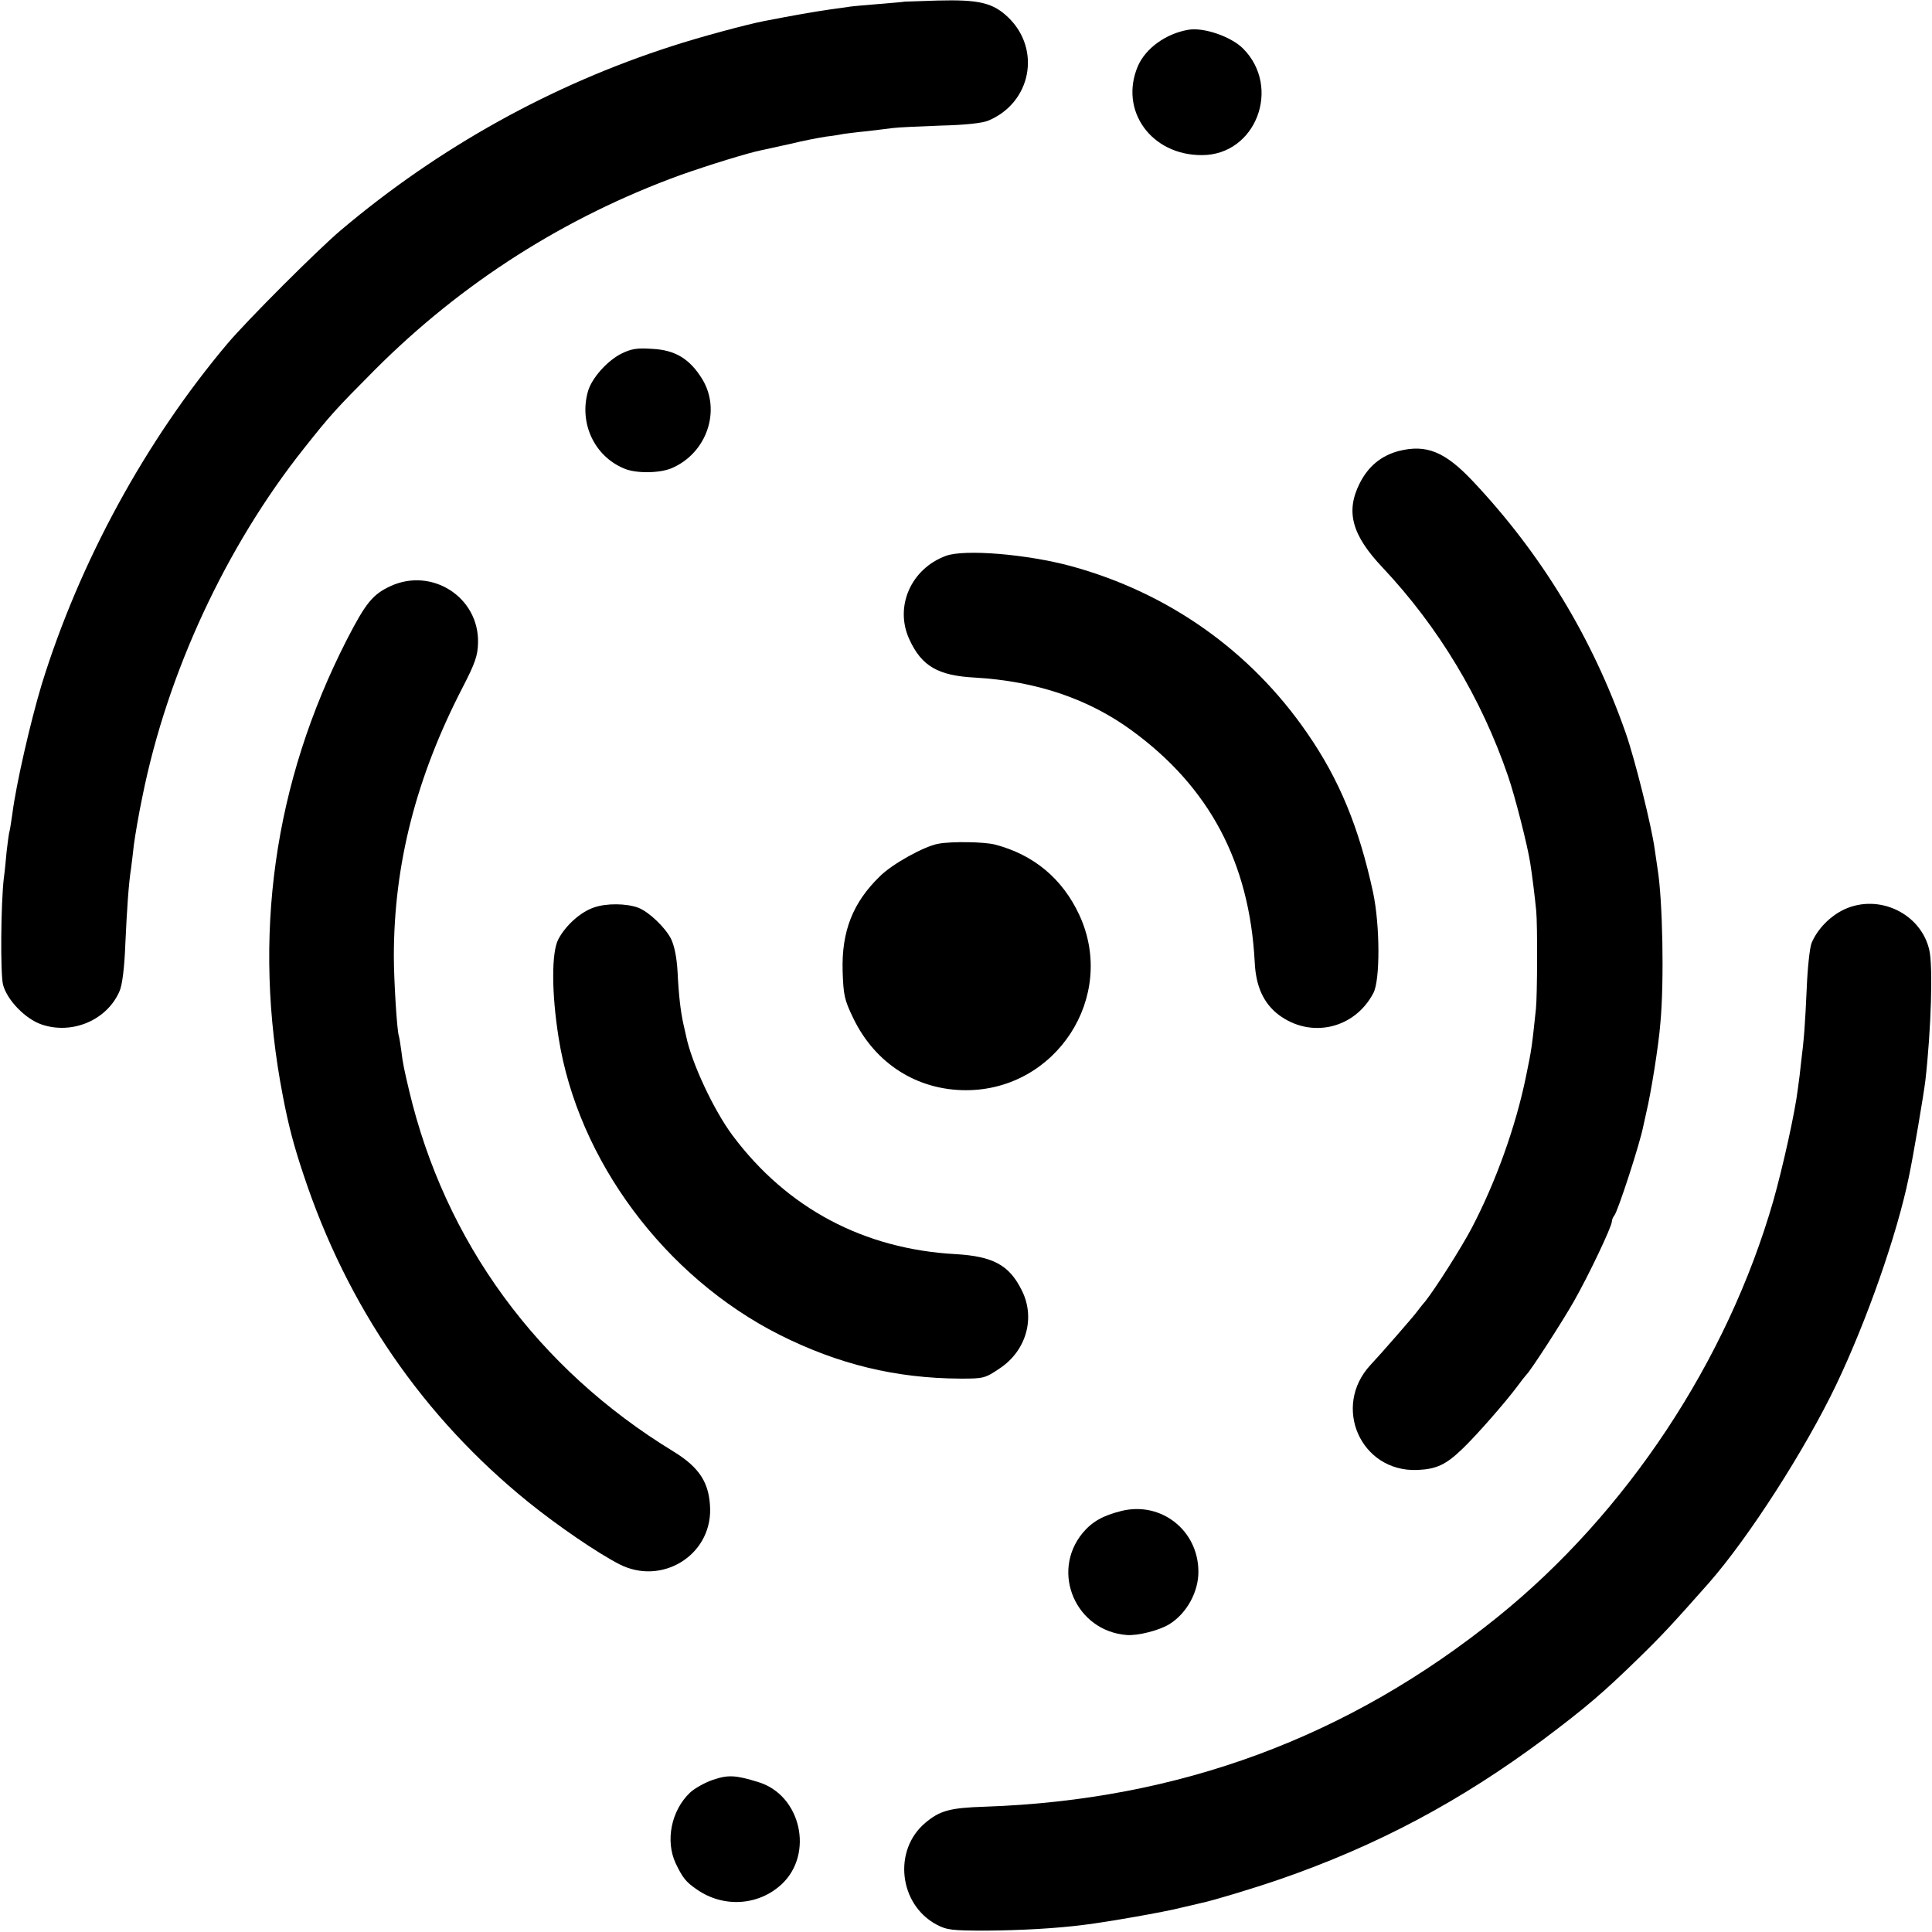 <?xml version="1.0" standalone="no"?>
<!DOCTYPE svg PUBLIC "-//W3C//DTD SVG 20010904//EN"
 "http://www.w3.org/TR/2001/REC-SVG-20010904/DTD/svg10.dtd">
<svg version="1.0" xmlns="http://www.w3.org/2000/svg"
 width="700pt" height="700pt" viewBox="0 0 700 700"
 preserveAspectRatio="xMidYMid meet">
<g transform="translate(0,700) scale(0.1,-0.1)"
fill="#000000" stroke="none">
<path d="M3277 6994 c-1 -1 -40 -4 -87 -8 -47 -4 -96 -8 -110 -10 -14 -2 -46
-7 -71 -10 -62 -9 -136 -22 -239 -42 -67 -13 -237 -59 -335 -91 -436 -140
-845 -367 -1200 -667 -83 -70 -339 -326 -410 -410 -297 -352 -537 -792 -674
-1236 -41 -136 -93 -364 -106 -467 -4 -26 -8 -55 -10 -63 -3 -8 -7 -42 -11
-75 -3 -33 -7 -76 -10 -95 -11 -93 -13 -348 -3 -388 15 -56 81 -124 140 -144
112 -38 239 17 283 123 9 22 17 84 20 167 6 130 12 220 21 277 2 17 7 54 10
84 4 30 17 109 31 175 90 448 303 906 585 1261 96 121 112 139 258 286 316
316 689 553 1107 705 99 35 247 81 294 90 13 3 60 13 105 23 44 11 102 22 128
26 27 3 56 8 65 10 10 1 44 6 77 9 33 4 78 9 99 12 22 3 101 6 176 9 87 2 150
9 171 18 155 65 192 257 73 373 -56 54 -106 66 -258 62 -65 -2 -118 -4 -119
-4z"/>
<path d="M4305 6892 c-81 -14 -154 -67 -182 -131 -69 -161 48 -324 232 -323
195 0 289 245 149 386 -44 44 -144 78 -199 68z"/>
<path d="M2252 5719 c-52 -26 -109 -90 -122 -138 -32 -114 23 -233 130 -278
42 -19 128 -18 172 0 129 54 182 210 112 324 -45 73 -98 105 -181 109 -55 4
-76 0 -111 -17z"/>
<path d="M5068 5366 c-64 -17 -111 -56 -142 -118 -51 -102 -28 -187 84 -305
202 -215 357 -472 454 -755 25 -73 70 -249 80 -313 7 -42 18 -133 22 -175 5
-51 4 -308 -1 -355 -15 -141 -15 -143 -36 -245 -37 -181 -109 -382 -197 -550
-37 -70 -130 -217 -168 -265 -14 -16 -28 -35 -32 -40 -10 -14 -130 -152 -166
-190 -141 -151 -36 -389 169 -381 70 3 104 19 165 78 53 51 154 167 196 223
16 22 32 42 35 45 13 11 129 190 172 266 54 95 137 270 137 288 0 6 4 16 9 22
12 13 93 261 105 324 3 14 8 36 11 50 16 65 45 244 51 325 14 152 8 443 -10
555 -2 14 -7 48 -11 75 -11 81 -71 323 -105 420 -121 345 -306 649 -554 912
-101 107 -168 134 -268 109z"/>
<path d="M3427 4986 c-127 -47 -187 -185 -132 -303 44 -96 103 -131 237 -138
223 -13 412 -77 569 -192 281 -205 426 -478 445 -838 4 -89 32 -150 87 -192
116 -87 275 -51 343 79 25 47 24 246 -1 364 -51 236 -122 409 -239 578 -205
298 -504 509 -856 605 -159 43 -385 62 -453 37z"/>
<path d="M1414 4876 c-64 -30 -89 -61 -157 -193 -266 -520 -344 -1078 -232
-1655 20 -105 40 -181 75 -285 158 -477 433 -877 815 -1186 108 -87 250 -184
330 -225 152 -77 330 31 328 199 -2 95 -37 151 -133 210 -492 300 -828 759
-958 1309 -17 72 -23 99 -28 143 -3 23 -7 47 -9 54 -7 21 -18 204 -18 288 0
334 81 649 249 974 46 89 55 116 56 162 4 165 -167 275 -318 205z"/>
<path d="M3400 3943 c-51 -9 -167 -73 -212 -118 -98 -95 -139 -199 -135 -343
3 -88 6 -104 39 -172 79 -163 230 -260 408 -260 327 0 547 339 411 634 -61
132 -165 219 -306 256 -39 10 -156 12 -205 3z"/>
<path d="M2152 3712 c-48 -16 -102 -64 -129 -115 -25 -47 -25 -194 1 -357 70
-444 385 -866 800 -1076 213 -107 421 -158 657 -159 82 0 88 1 141 37 97 64
131 185 79 285 -45 90 -104 121 -238 129 -333 18 -611 166 -808 429 -69 92
-150 266 -169 361 -2 10 -7 30 -10 44 -10 45 -17 104 -21 188 -3 55 -12 96
-24 121 -22 42 -80 97 -118 112 -43 16 -116 17 -161 1z"/>
<path d="M6682 3705 c-51 -24 -97 -71 -118 -121 -7 -16 -15 -92 -18 -167 -6
-130 -9 -177 -21 -272 -2 -22 -7 -62 -11 -90 -10 -84 -54 -282 -89 -406 -167
-580 -531 -1130 -998 -1507 -540 -436 -1154 -664 -1859 -688 -126 -4 -163 -14
-216 -59 -117 -99 -95 -295 41 -368 38 -20 56 -22 182 -22 124 1 253 8 353 21
83 10 293 47 347 61 33 8 68 16 77 18 43 9 183 51 285 86 353 122 655 283 958
509 152 114 216 169 344 294 83 81 121 122 252 270 145 165 351 486 463 721
110 231 219 541 262 750 16 75 54 300 60 350 21 185 28 416 14 474 -31 132
-183 204 -308 146z"/>
<path d="M4065 1526 c-69 -17 -108 -39 -143 -81 -116 -142 -24 -355 161 -369
40 -3 119 17 155 40 62 39 105 117 104 191 -1 148 -134 253 -277 219z"/>
<path d="M2582 551 c-29 -10 -66 -31 -82 -46 -68 -65 -90 -174 -52 -256 25
-52 37 -68 77 -95 96 -67 223 -59 307 19 118 110 70 323 -84 370 -84 26 -110
27 -166 8z"/>
</g>
</svg>
